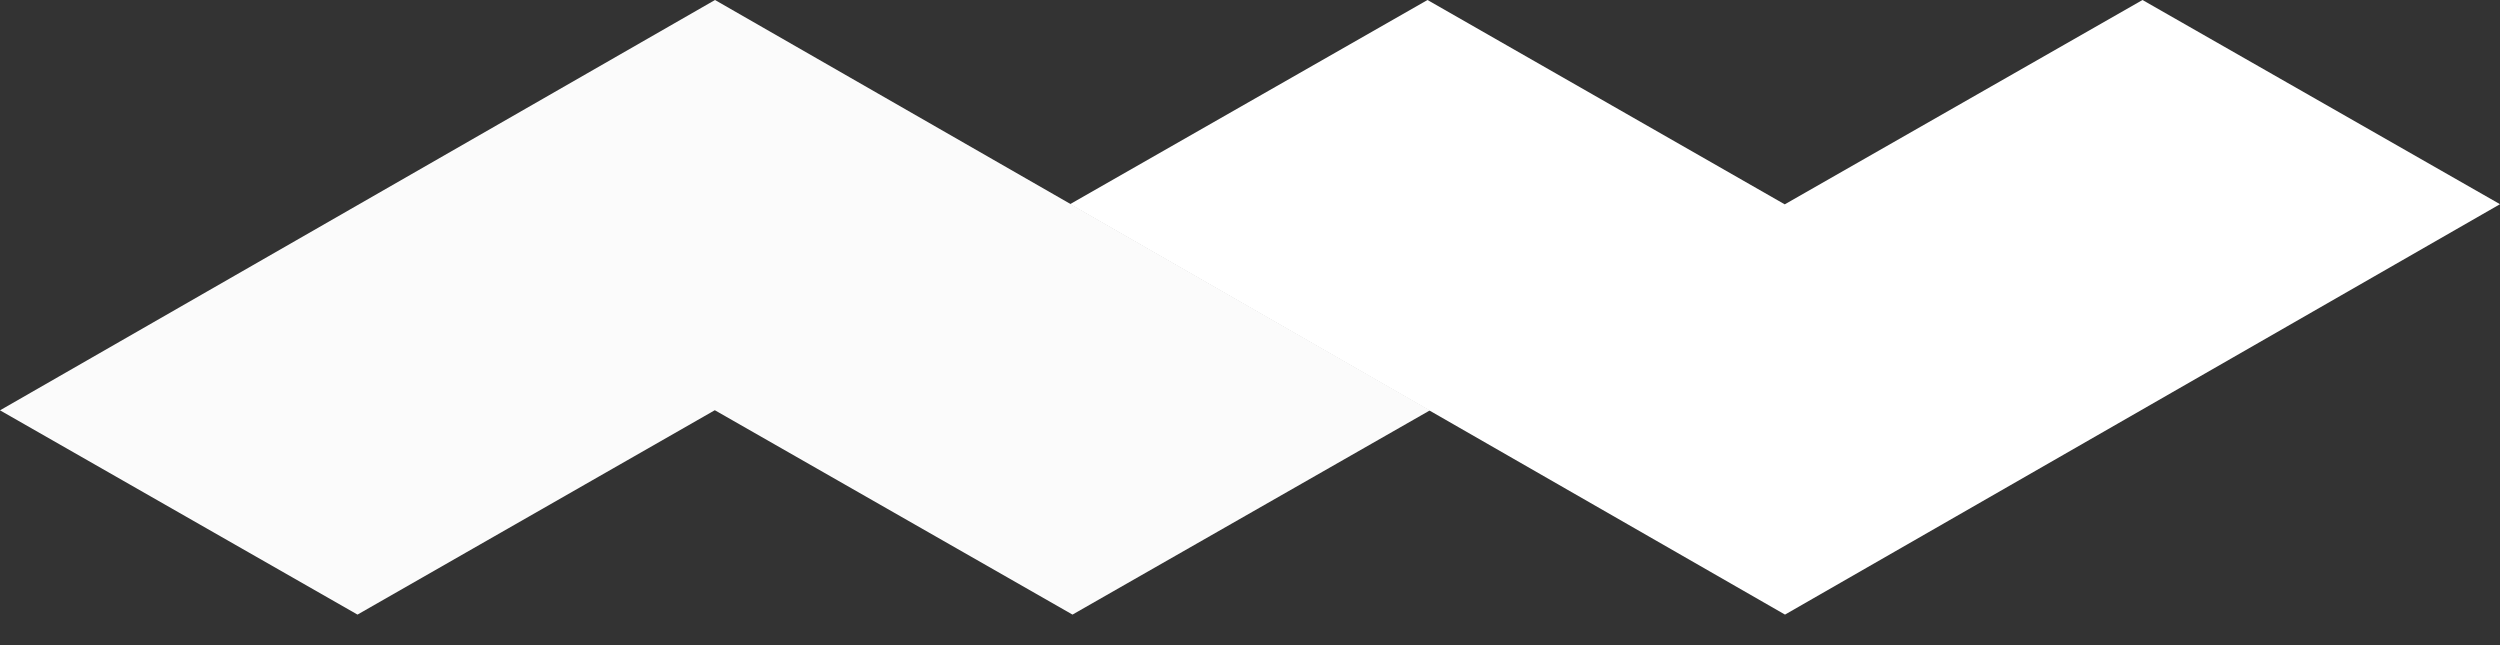 <svg width="31" height="8" viewBox="0 0 31 8" fill="none" xmlns="http://www.w3.org/2000/svg">
<rect x="0" y="0" width="31" height="8" fill="#333333" stroke="none"/>
<g clip-path="url(#clip0_71_185)">
<path d="M0 5.088L8.866 0L17.732 5.088L13.299 7.621L8.866 5.088L8.867 5.087L8.866 5.088L8.863 5.087L4.433 7.621L0 5.088Z" fill="#fbfbfb"/>
<path d="M13.268 2.532L22.134 7.621L31 2.532L26.567 0L22.134 2.532L22.135 2.533L22.134 2.532L22.131 2.534L17.701 0L13.268 2.532Z" fill="#fff"/>
</g>
<defs>
<clipPath id="clip0_71_185">
<rect width="31" height="7.621" fill="white"/>
</clipPath>
</defs>
</svg>
